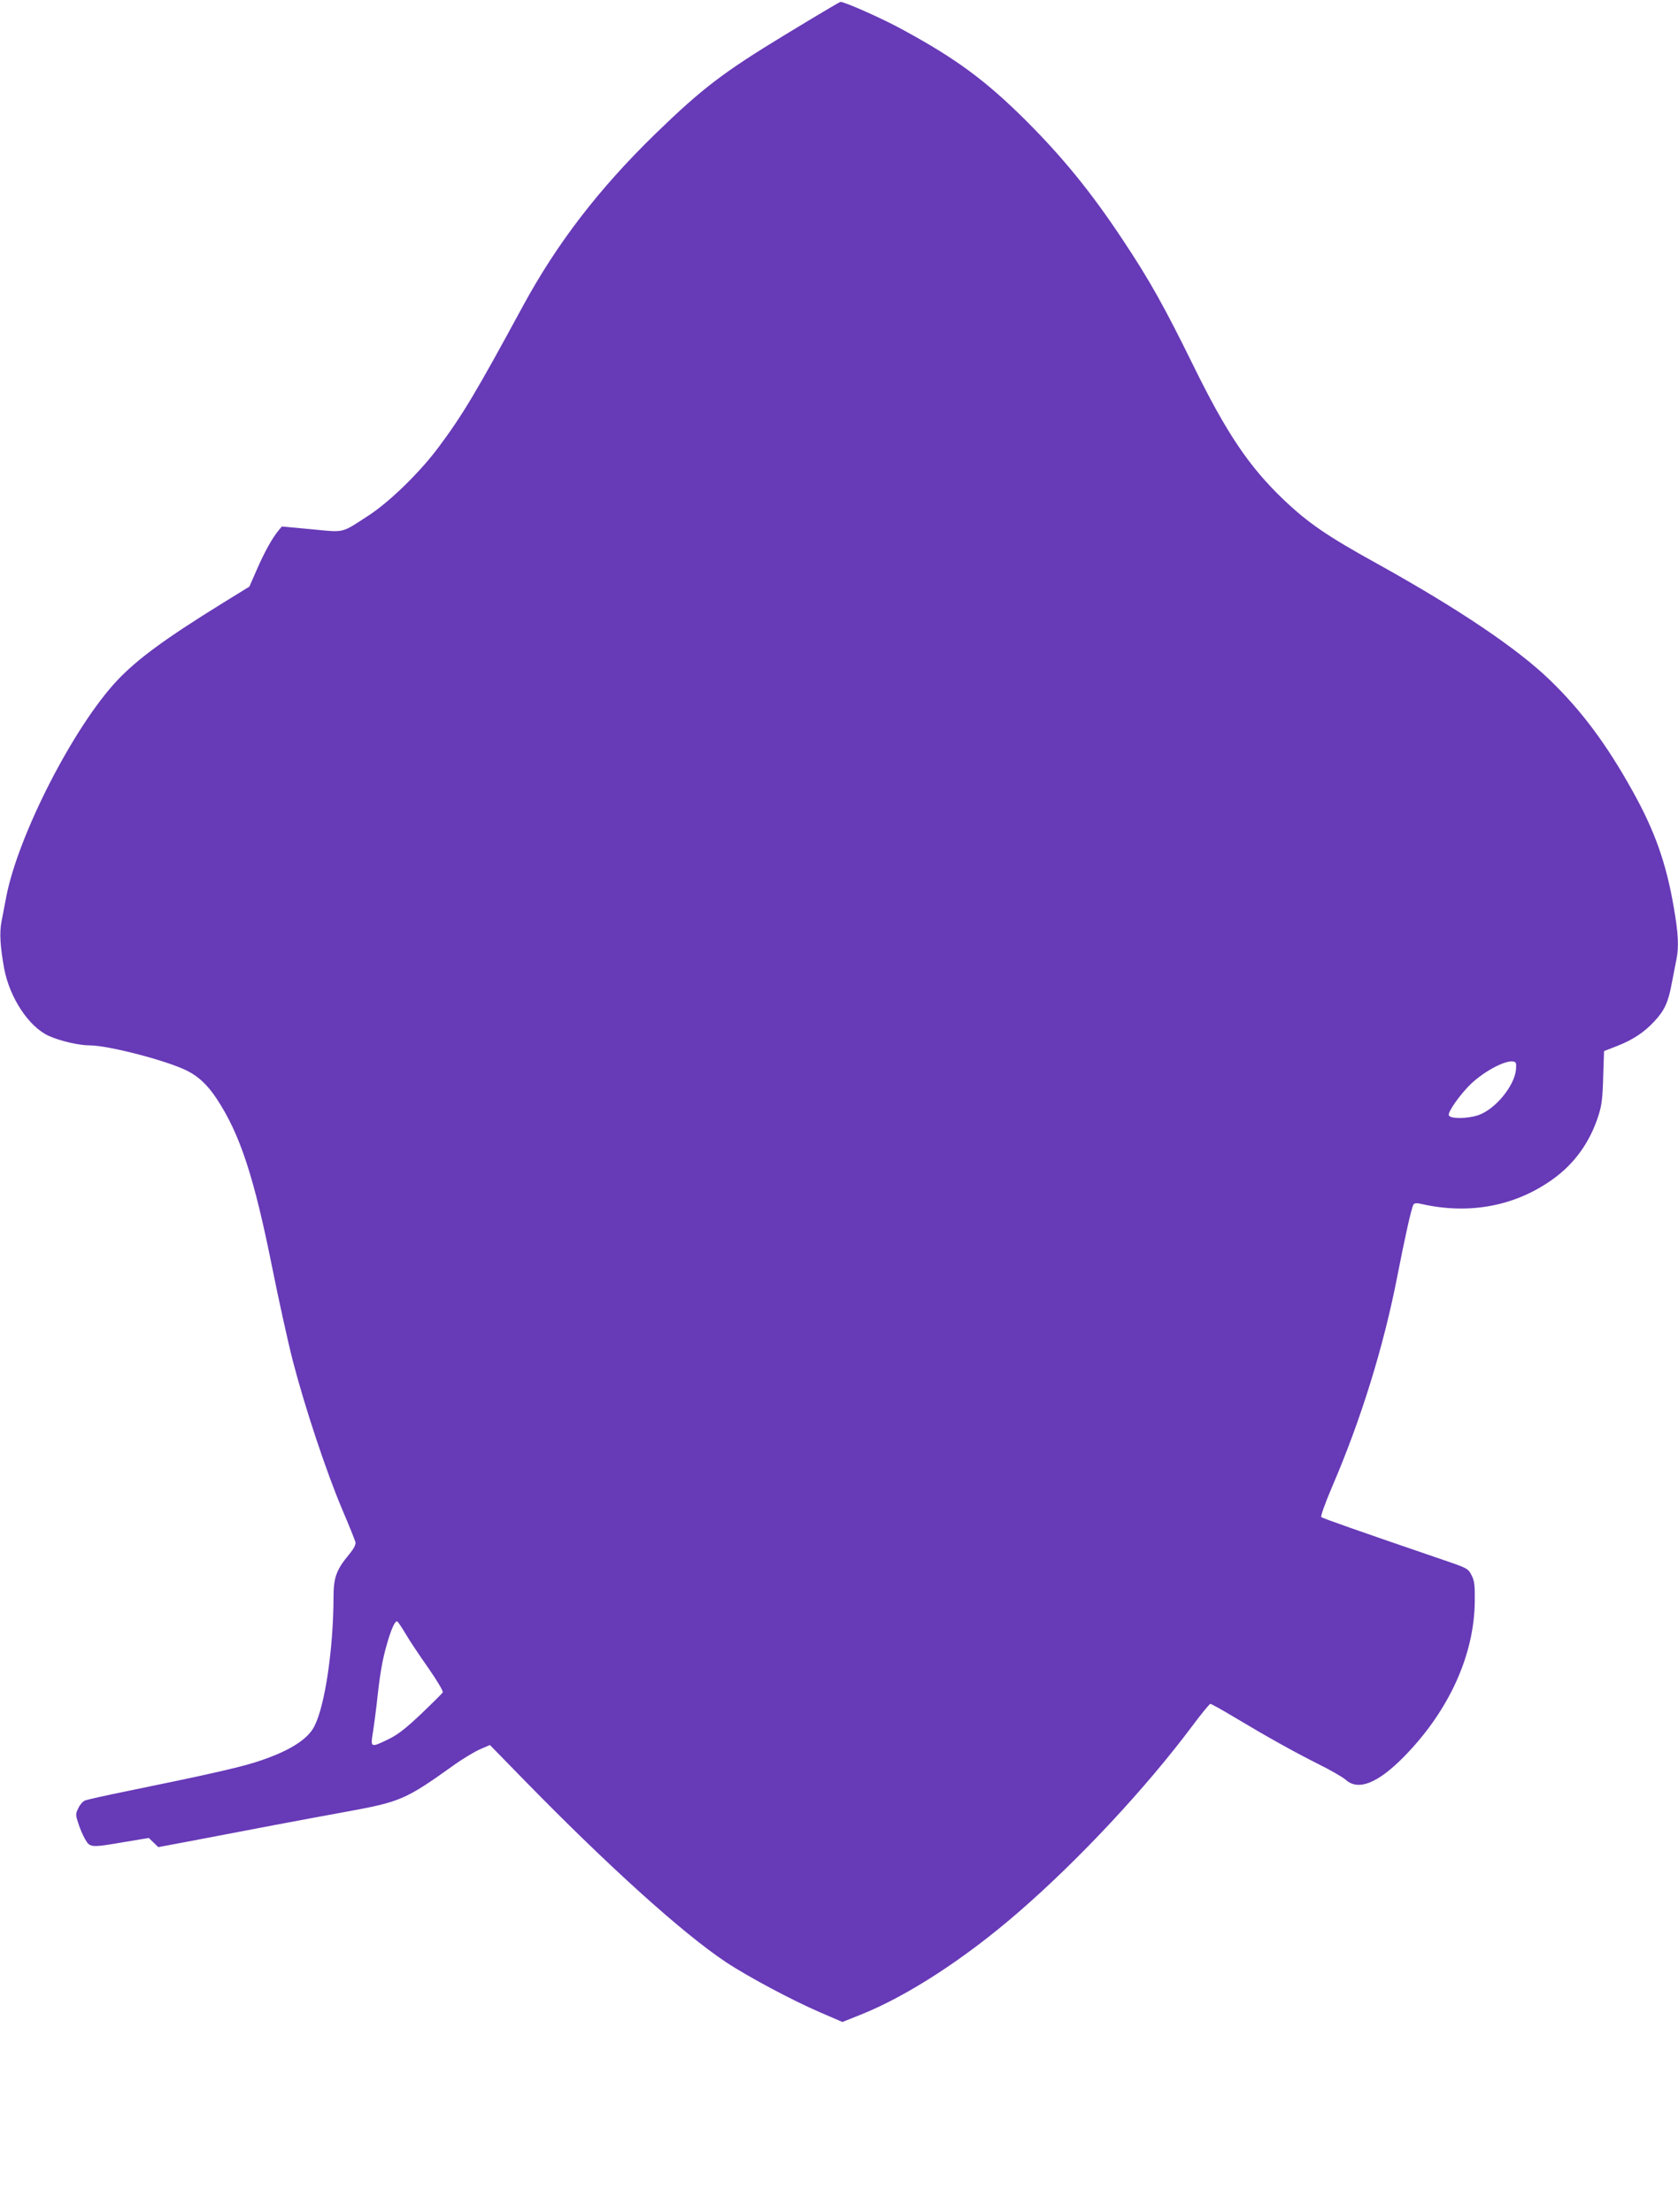 <?xml version="1.0" standalone="no"?>
<!DOCTYPE svg PUBLIC "-//W3C//DTD SVG 20010904//EN"
 "http://www.w3.org/TR/2001/REC-SVG-20010904/DTD/svg10.dtd">
<svg version="1.0" xmlns="http://www.w3.org/2000/svg"
 width="971pt" height="1280pt" viewBox="0 0 971 1280"
 preserveAspectRatio="xMidYMid meet">
<g transform="translate(0,1280) scale(0.1,-0.1)"
fill="#673ab7" stroke="none">
<path d="M4545 12600 c-359 -218 -481 -311 -751 -573 -328 -319 -571 -635
-769 -1000 -269 -496 -348 -629 -487 -815 -106 -143 -282 -315 -403 -394 -163
-106 -136 -100 -333 -81 l-171 16 -20 -24 c-37 -45 -82 -127 -125 -226 l-43
-98 -154 -95 c-336 -208 -493 -324 -610 -447 -253 -269 -574 -896 -643 -1254
-9 -46 -21 -110 -27 -141 -13 -65 -8 -145 15 -273 32 -169 142 -337 258 -390
64 -29 173 -55 237 -55 108 0 450 -89 564 -147 66 -33 119 -83 171 -162 135
-205 216 -451 322 -981 36 -179 89 -421 119 -538 70 -269 192 -637 285 -857
40 -93 74 -179 77 -190 3 -14 -9 -37 -36 -70 -75 -90 -91 -135 -91 -249 -1
-298 -49 -626 -111 -747 -40 -79 -155 -149 -342 -208 -97 -31 -287 -74 -737
-166 -124 -25 -235 -50 -248 -55 -12 -5 -30 -25 -39 -45 -16 -33 -16 -38 0
-87 9 -29 27 -71 40 -93 28 -48 32 -49 230 -15 l138 23 28 -27 27 -26 160 30
c358 69 703 134 934 176 307 56 338 70 610 264 52 38 122 80 155 95 l60 26
205 -210 c487 -498 912 -881 1160 -1046 126 -84 385 -222 545 -291 l130 -56
105 42 c270 108 603 324 913 593 352 305 737 718 1007 1079 52 70 99 127 104
127 4 1 67 -34 140 -78 192 -115 345 -200 486 -271 69 -34 140 -75 158 -91 72
-64 183 -20 332 130 263 266 412 592 414 906 1 91 -2 117 -19 149 -19 38 -25
41 -160 87 -506 173 -701 242 -709 249 -5 5 22 80 61 172 170 395 299 814 378
1218 45 231 83 401 94 418 6 10 18 11 52 3 273 -61 538 -11 754 144 126 90
216 215 265 370 18 55 24 102 27 221 l5 151 72 28 c93 36 160 80 219 144 59
63 81 111 101 221 9 47 21 107 26 133 16 76 12 155 -15 309 -44 255 -110 441
-239 672 -149 268 -295 464 -475 638 -189 184 -532 415 -1006 678 -286 158
-396 234 -537 368 -200 191 -330 384 -523 777 -166 338 -254 496 -410 730
-179 270 -343 472 -557 686 -233 232 -403 358 -714 527 -114 63 -339 163 -361
161 -4 0 -147 -85 -318 -189z m4228 -5985 c-6 -96 -119 -235 -219 -269 -62
-21 -162 -22 -170 -1 -8 19 69 127 132 186 77 71 191 132 239 126 17 -2 20 -8
18 -42z m-6425 -3272 c22 -38 81 -126 131 -197 51 -73 87 -134 83 -141 -4 -6
-60 -62 -125 -124 -92 -87 -135 -120 -190 -147 -104 -50 -104 -50 -88 47 5 30
14 101 21 159 18 171 32 250 57 338 26 94 50 145 62 138 5 -3 27 -36 49 -73z"/>
</g>
</svg>

